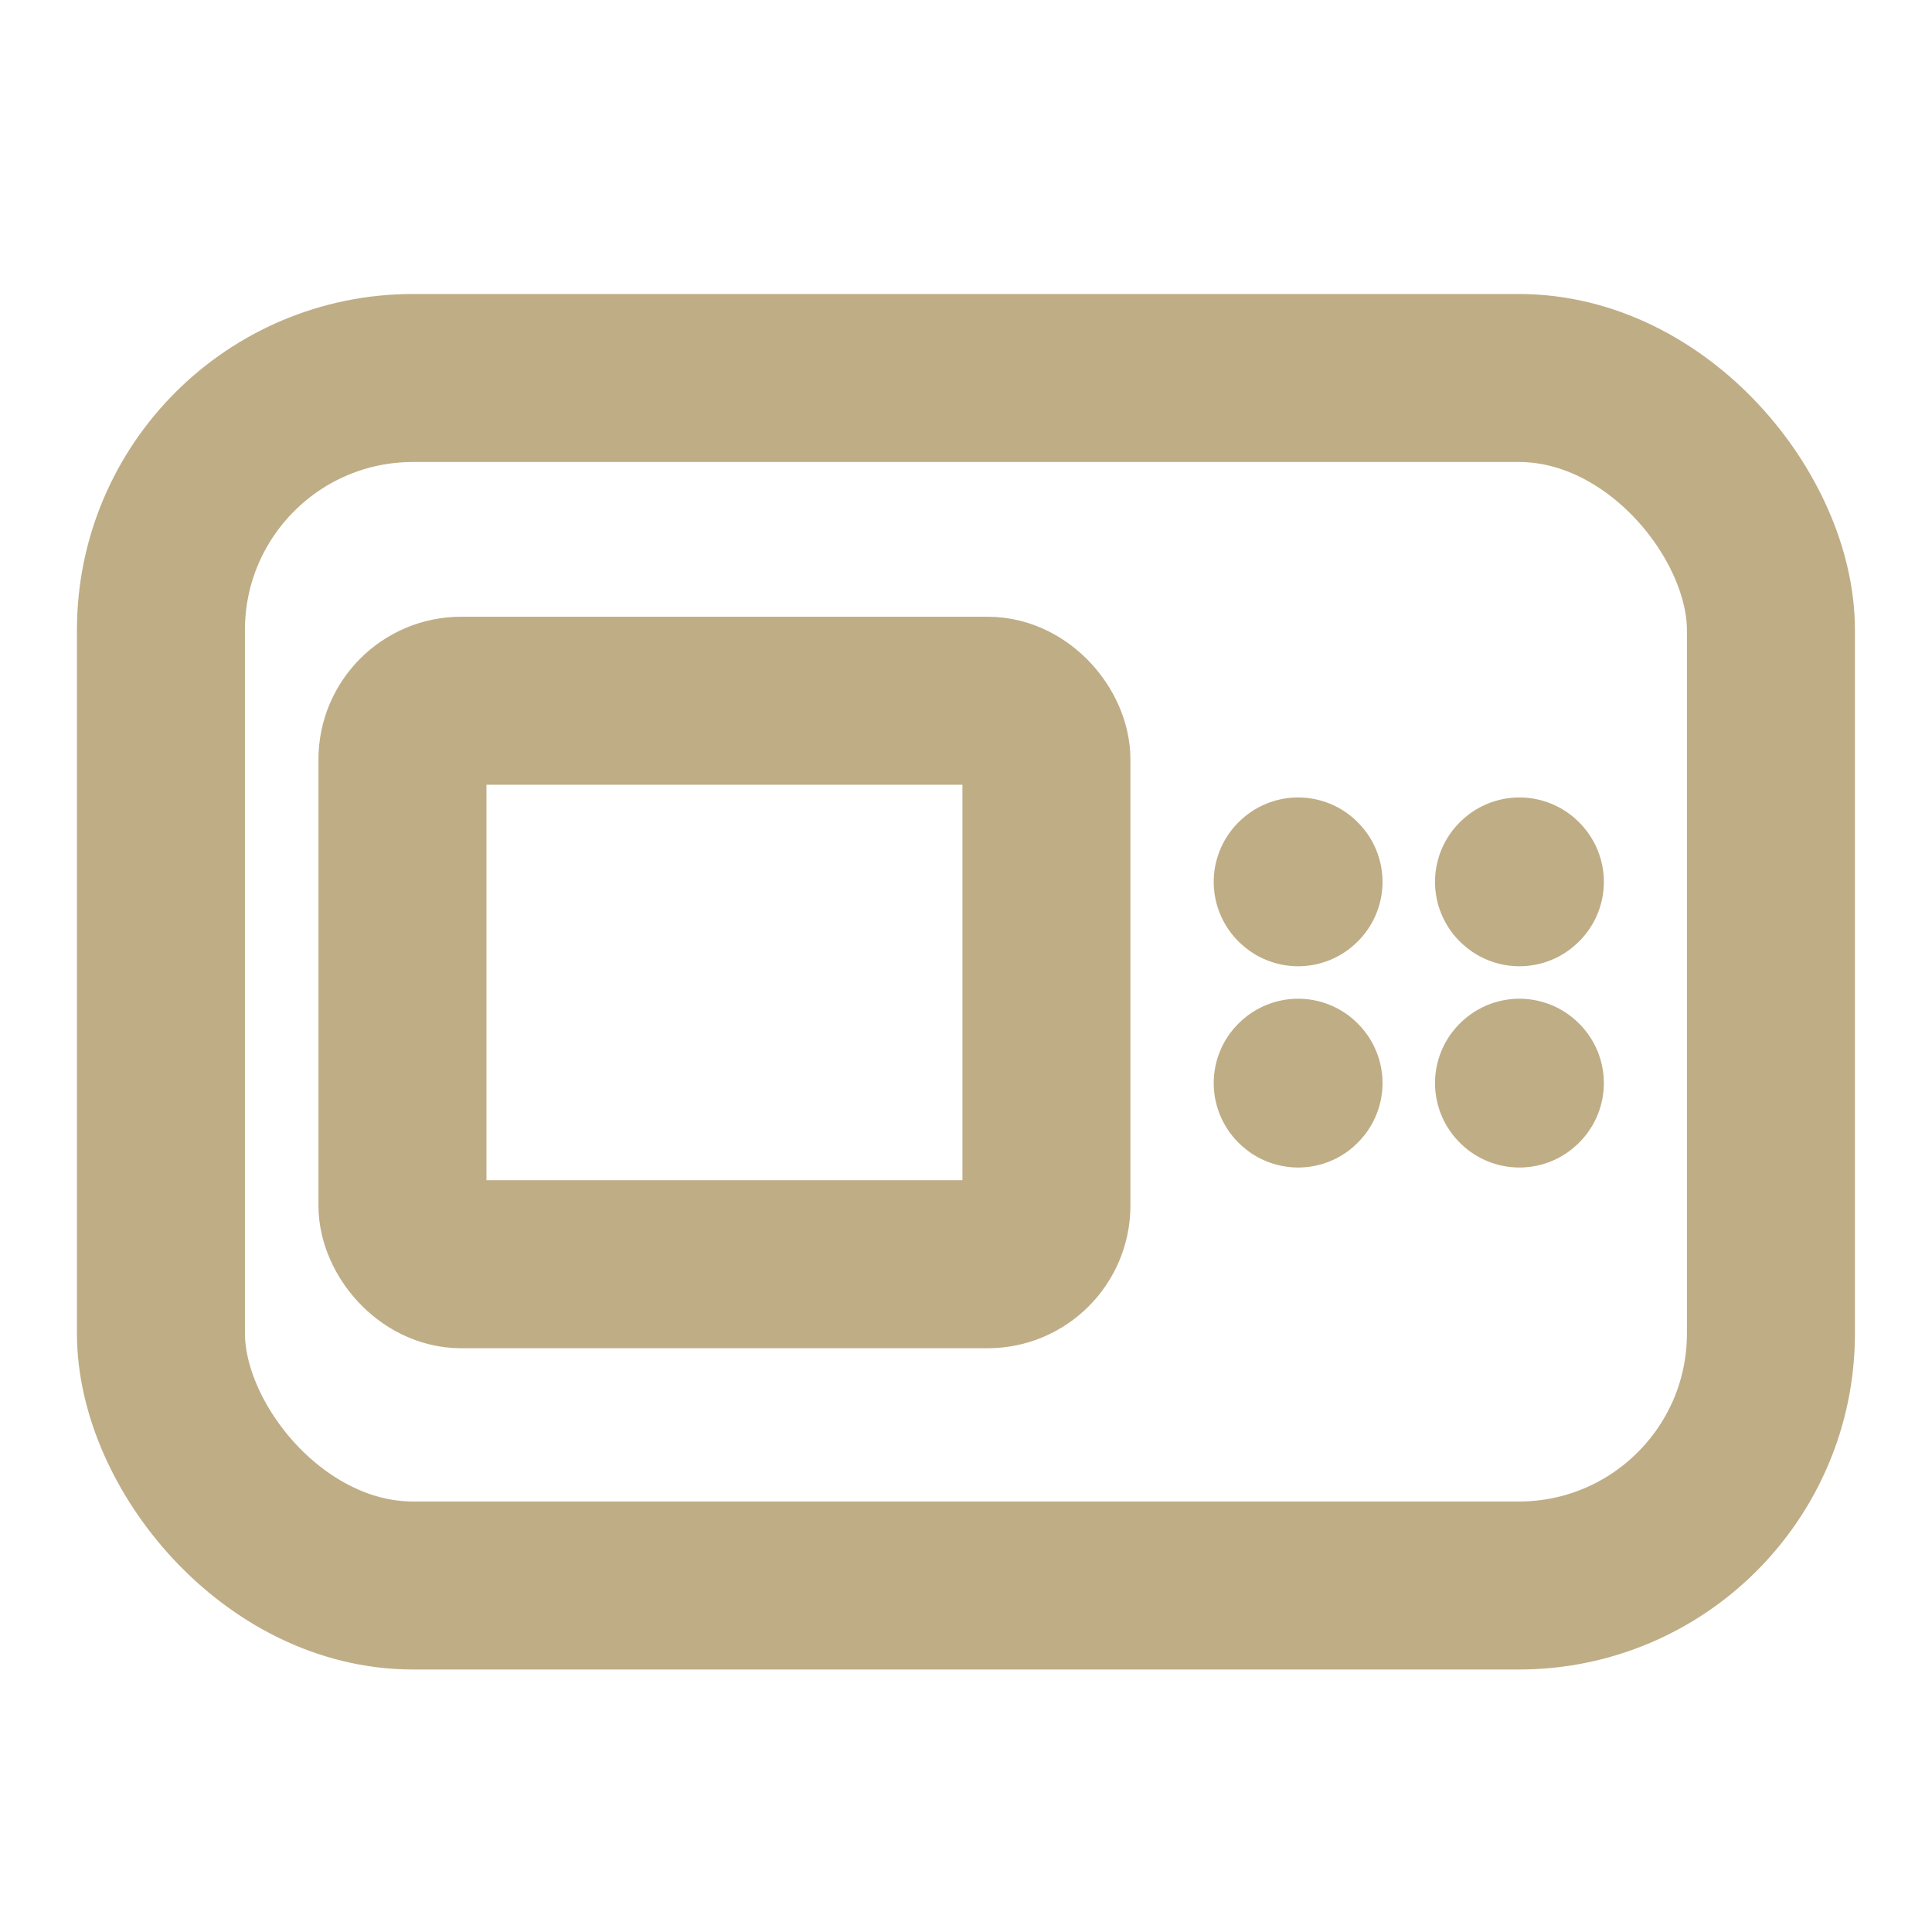 <svg width="46" height="46" viewBox="0 0 46 46" fill="none" xmlns="http://www.w3.org/2000/svg">
<rect x="9.582" y="16.684" width="15.333" height="13.417" rx="1.4" stroke="#BFAD86" stroke-width="4" stroke-linecap="round" stroke-linejoin="round"/>
<rect x="3.832" y="9" width="38.333" height="28.75" rx="6" stroke="#BFAD86" stroke-width="4" stroke-linecap="round" stroke-linejoin="round"/>
<path d="M30.908 20.987L30.917 20.997L30.908 21.006L30.898 20.997L30.908 20.987" stroke="#BFAD86" stroke-width="4" stroke-linecap="round" stroke-linejoin="round"/>
<path d="M30.908 25.779L30.917 25.788L30.908 25.798L30.898 25.788L30.908 25.779" stroke="#BFAD86" stroke-width="4" stroke-linecap="round" stroke-linejoin="round"/>
<path d="M36.177 20.987L36.187 20.997L36.177 21.006L36.167 20.997L36.177 20.987" stroke="#BFAD86" stroke-width="4" stroke-linecap="round" stroke-linejoin="round"/>
<path d="M36.177 25.779L36.187 25.788L36.177 25.798L36.167 25.788L36.177 25.779" stroke="#BFAD86" stroke-width="4" stroke-linecap="round" stroke-linejoin="round"/>
</svg>
